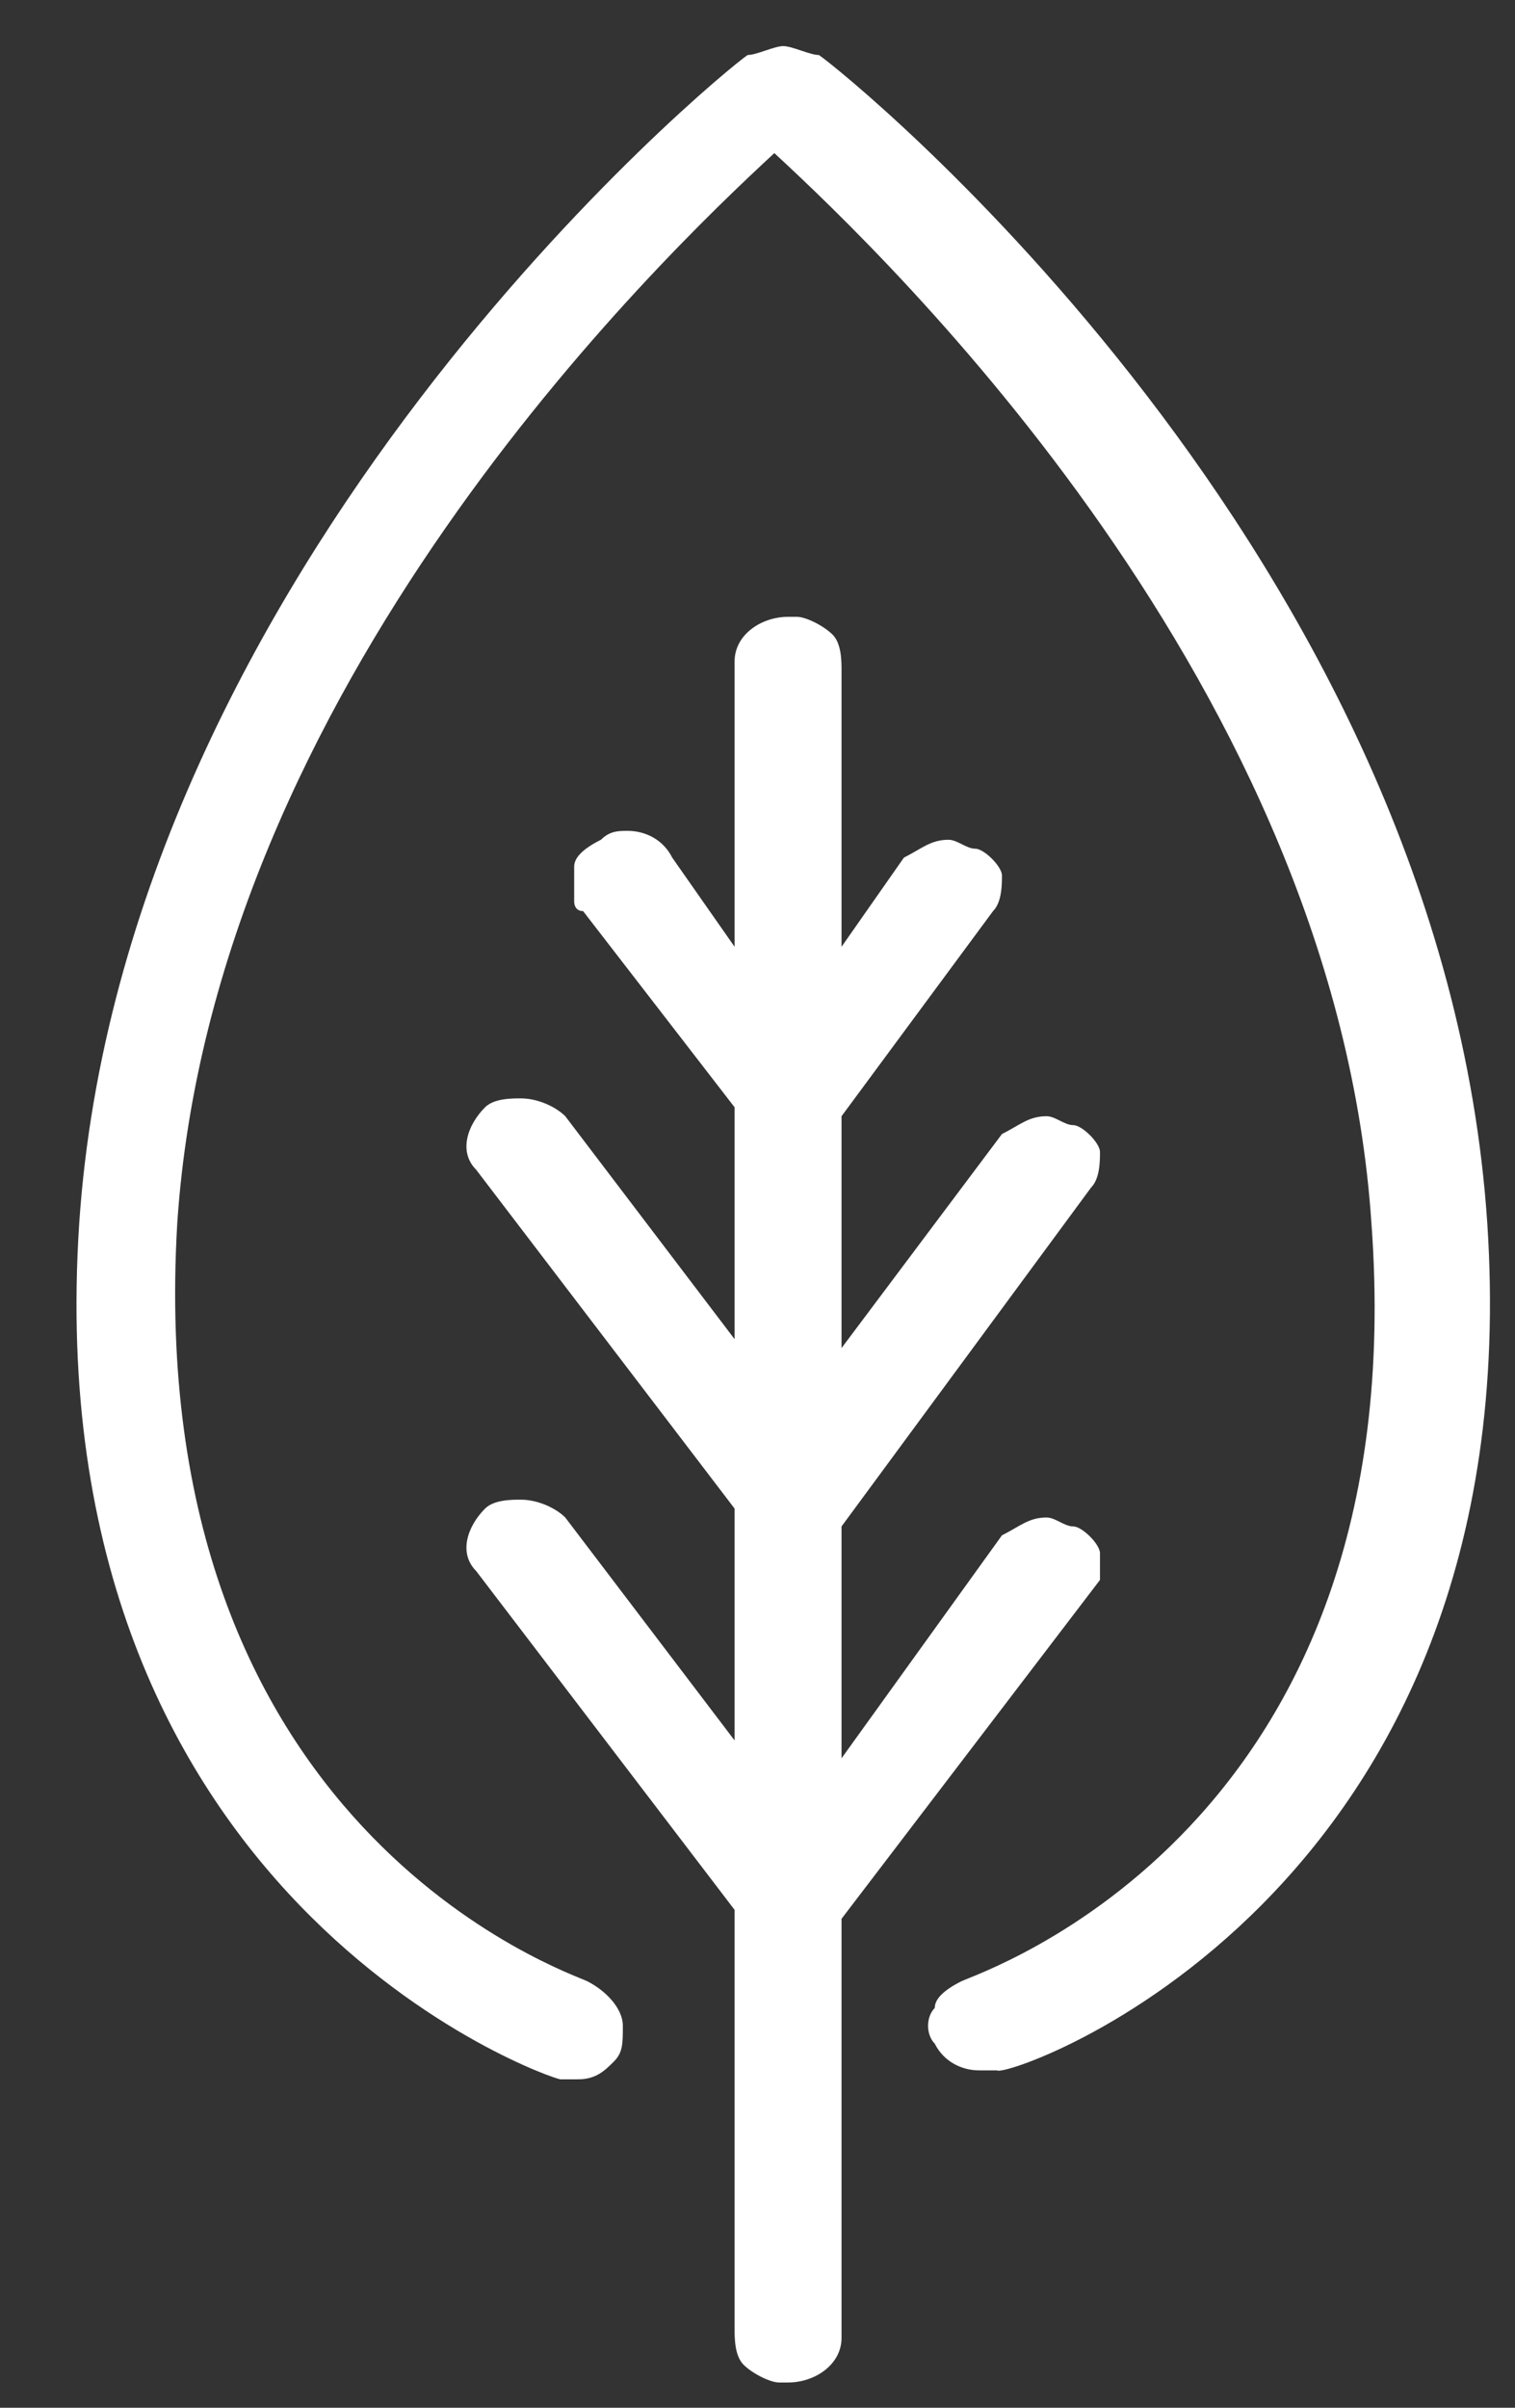 <svg width="17" height="27" viewBox="0 0 17 27" fill="none" xmlns="http://www.w3.org/2000/svg">
<rect x="0" y="0" width="17" height="27" fill="#333333" stroke="none"/>
<path d="M16.689 13.717C16.189 6.217 9.489 0.817 9.189 0.617C9.089 0.617 8.889 0.517 8.789 0.517C8.689 0.517 8.489 0.617 8.389 0.617C8.089 0.817 1.389 6.317 0.889 13.717C0.389 21.317 6.189 23.317 6.289 23.317C6.389 23.317 6.389 23.317 6.489 23.317C6.689 23.317 6.789 23.217 6.889 23.117C6.989 23.017 6.989 22.917 6.989 22.717C6.989 22.517 6.789 22.317 6.589 22.217C6.389 22.117 1.589 20.517 1.989 13.717C2.389 7.717 7.389 2.917 8.689 1.717C9.989 2.917 14.989 7.717 15.389 13.717C15.889 20.517 10.989 22.117 10.789 22.217C10.589 22.317 10.489 22.417 10.489 22.517C10.389 22.617 10.389 22.817 10.489 22.917C10.589 23.117 10.789 23.217 10.989 23.217C11.089 23.217 11.089 23.217 11.189 23.217C11.289 23.317 17.189 21.317 16.689 13.717Z" fill="white"/>
<path d="M12.343 17.417C12.343 17.317 12.143 17.117 12.043 17.117C11.943 17.117 11.843 17.017 11.743 17.017C11.543 17.017 11.443 17.117 11.243 17.217L9.443 19.717V17.117L12.243 13.317C12.343 13.217 12.343 13.017 12.343 12.917C12.343 12.817 12.143 12.617 12.043 12.617C11.943 12.617 11.843 12.517 11.743 12.517C11.543 12.517 11.443 12.617 11.243 12.717L9.443 15.117V12.517L11.143 10.217C11.243 10.117 11.243 9.917 11.243 9.817C11.243 9.717 11.043 9.517 10.943 9.517C10.843 9.517 10.743 9.417 10.643 9.417C10.443 9.417 10.343 9.517 10.143 9.617L9.443 10.617V7.517C9.443 7.417 9.443 7.217 9.343 7.117C9.243 7.017 9.043 6.917 8.943 6.917H8.843C8.543 6.917 8.243 7.117 8.243 7.417V7.517V10.617L7.543 9.617C7.443 9.417 7.243 9.317 7.043 9.317C6.943 9.317 6.843 9.317 6.743 9.417C6.543 9.517 6.443 9.617 6.443 9.717C6.443 9.817 6.443 10.017 6.443 10.117C6.443 10.117 6.443 10.217 6.543 10.217L8.243 12.417V15.017L6.343 12.517C6.243 12.417 6.043 12.317 5.843 12.317C5.743 12.317 5.543 12.317 5.443 12.417C5.243 12.617 5.143 12.917 5.343 13.117L8.243 16.917V19.517L6.343 17.017C6.243 16.917 6.043 16.817 5.843 16.817C5.743 16.817 5.543 16.817 5.443 16.917C5.243 17.117 5.143 17.417 5.343 17.617L8.243 21.417V26.117C8.243 26.217 8.243 26.417 8.343 26.517C8.443 26.617 8.643 26.717 8.743 26.717H8.843C9.143 26.717 9.443 26.517 9.443 26.217V26.117V21.517L12.343 17.717C12.343 17.717 12.343 17.617 12.343 17.417Z" fill="white"/>
</svg>
